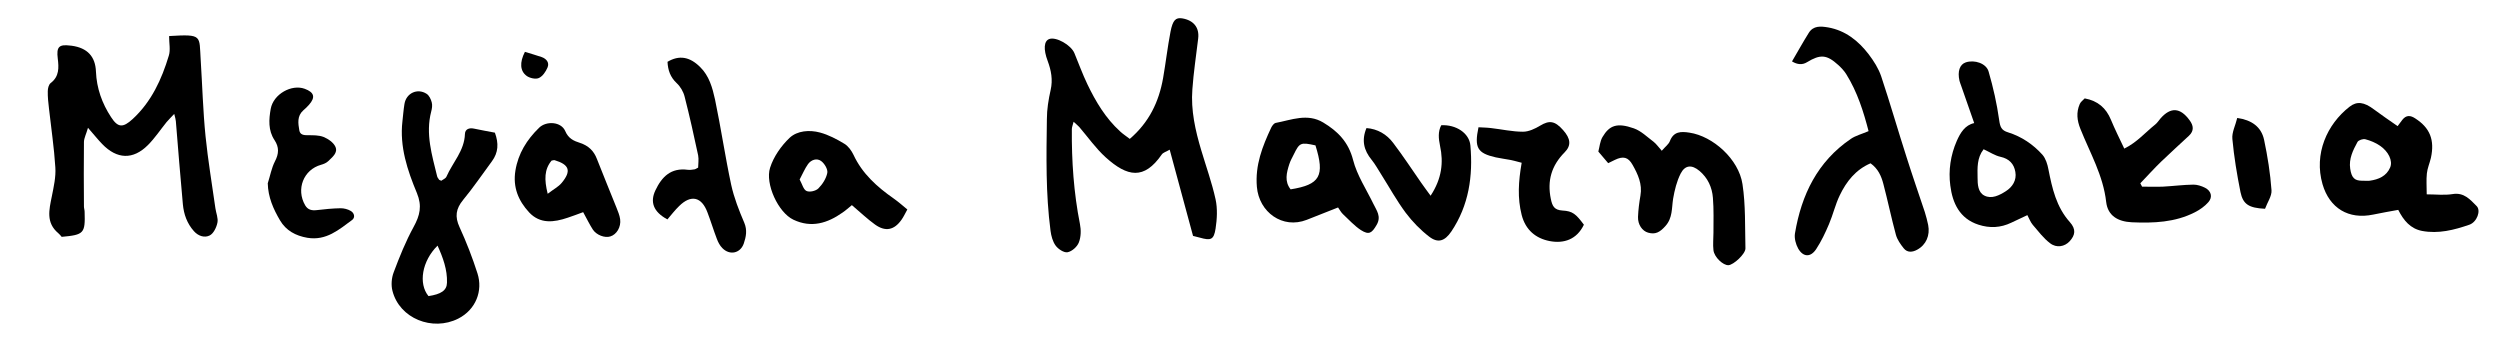 <?xml version="1.0" encoding="UTF-8"?>
<svg xmlns="http://www.w3.org/2000/svg" version="1.1" viewBox="0 0 1852.4 258.1">
  <!-- Generator: Adobe Illustrator 28.7.1, SVG Export Plug-In . SVG Version: 1.2.0 Build 142)  -->
  <g>
    <g id="Layer_1">
      <g>
        <path d="M836.8,103.2c14.7-12.5,21.9-27.8,25-45.3,2-11.4,3.3-23,5.5-34.4,1.7-8.7,3.9-10.6,8.6-9.9,8.6,1.4,12.9,6.9,11.9,15-1.5,12.5-3.4,25-4.3,37.6-1.2,15.5,2.2,30.5,6.6,45.2,3.6,12.1,7.9,24,10.6,36.3,1.5,6.9,1.1,14.6,0,21.7-1.3,8.3-3.5,9-11.6,6.7-1.3-.4-2.6-.6-5.1-1.3-5.6-20.6-11.3-41.6-17.3-63.9-2.5,1.5-4.9,2.1-5.9,3.6-13.1,18.9-25.4,16.6-41.5,2.1-7.3-6.6-13.1-14.9-19.6-22.5-1-1.1-2.3-2.1-4.2-3.9-.6,2.5-1.3,4-1.3,5.5-.2,23.6,1.4,47.1,6,70.3.9,4.4.8,9.5-.8,13.6-1.2,3.2-5.1,6.7-8.4,7.3-2.6.5-6.9-2.3-8.8-4.9-2.2-3-3.3-7.2-3.8-11-3.6-27.5-3.1-55.1-2.7-82.7,0-7.3,1.2-14.6,2.8-21.7,1.7-7.5.4-14.4-2.2-21.4-3.3-8.7-2.8-14.9,1.2-16.3,5-1.8,16.1,4.4,18.6,10.5,3.2,7.7,6,15.5,9.6,23,6.2,12.9,13.5,25.2,24.3,35,1.9,1.8,4.1,3.2,7.1,5.5Z"/>
        <path d="M125.5,26.7c24.9-1.5,22-.3,23.2,17.5,1.2,18.9,1.7,37.9,3.6,56.8,1.8,17.8,4.8,35.5,7.3,53.3.5,3.6,2.2,7.4,1.5,10.7-.7,3.5-2.9,8.1-5.8,9.5-3.6,1.8-8.2.6-11.6-3.2-5.1-5.7-7.5-12.5-8.2-19.9-1.9-20.5-3.5-41-5.2-61.6-.1-1.3-.5-2.6-1.2-5.4-2.4,2.6-4.1,4.2-5.7,6.1-4.6,5.7-8.7,11.9-13.8,17-11,11-22.9,10.6-33.9-.8-3.2-3.3-6-6.9-10.5-12-1.3,4.6-2.9,7.5-3,10.4-.2,16-.1,31.9,0,47.9,0,1.3.5,2.6.5,4,.5,15.9-.4,17-17,18.5-.7-.8-1.5-1.9-2.5-2.7-9.3-7.8-6.8-17.4-4.8-27.3,1.4-7.1,3.1-14.4,2.6-21.5-.9-14.6-3.1-29-4.7-43.5-.5-4.3-1-8.6-.9-12.9,0-2.1.7-5,2.2-6.1,6.4-4.9,6-11.4,5.2-18.1-1.1-8.7.9-10.7,9.4-9.6.3,0,.7.1,1,.1q17.3,2.4,17.9,19.2c.5,12.3,4.5,23.5,11.2,33.7,5.1,7.9,8.8,8,16,1.4,13.9-12.8,21.5-29.4,26.8-47,1.3-4.2.2-9.1.2-14.3Z"/>
        <path d="M326.9,134c1.1-.9,3.3-1.7,3.9-3.1,4.6-10.5,13.3-19.2,13.7-31.6.1-3.5,3-4.8,6.7-4,5.1,1.1,10.3,2,15.5,3,2.9,7.9,2.6,14.7-2.2,21.2-7.1,9.6-13.8,19.5-21.4,28.7-5.3,6.5-6.2,12.3-2.6,20.1,5.1,11.1,9.6,22.7,13.3,34.3,4.1,12.8-1.1,26.8-14.3,33.5-19.1,9.6-43.5-.1-48.7-20.6-1.1-4.2-.7-9.5.9-13.7,4.3-11.5,8.9-22.9,14.8-33.7,4.6-8.4,6.4-15.4,2.4-25.1-7-16.8-12.9-34.3-10.7-53.2.5-4.3.8-8.6,1.5-12.8,1.3-8,9.6-11.9,16.4-7.5,1.9,1.2,3.2,4,3.8,6.3.6,2.1.2,4.7-.4,6.9-4.3,16.5.6,32.2,4.4,47.9.2.9.9,1.7,1.5,2.6.2.2.6.3,1.6.7ZM317.5,219.4c9.2-1.4,13.6-4.1,13.7-10,.3-9.5-2.9-18.4-7-27.4-11.6,11.5-14.3,28.2-6.7,37.4Z"/>
        <path d="M1384.6,97.4c-3.7-14.3-8.3-29.2-16.7-42.6-1.6-2.5-3.7-4.7-5.9-6.7-8.5-7.7-13.2-8-23.1-2q-5,3.1-11.1-.6c4.1-7,8.1-14.2,12.4-21.1,3.4-5.5,8.8-5,14.3-4.1,12.9,2.3,22.4,9.9,30.1,19.9,3.8,5,7.3,10.5,9.3,16.4,6.6,19.8,12.4,40,18.8,59.9,4.3,13.6,9,27.1,13.5,40.6,1,3.1,1.8,6.4,2.5,9.6,1.5,7.7-1.5,14.7-8.1,18.3-3.4,1.9-7.3,2.4-10-1-2.4-3-4.8-6.4-5.8-10-3.4-12.5-6-25.2-9.3-37.7-1.5-5.8-3.9-11.3-9.5-15.3-11,4.7-17.9,13.5-22.8,23.7-3.3,6.8-5,14.4-8,21.4-2.7,6.4-5.7,12.7-9.5,18.5-4.1,6.2-9.6,6-13.3-.4-1.8-3.2-3-7.7-2.4-11.3,4.8-28.6,16.7-53.2,41.4-70,3.5-2.4,7.9-3.5,13.3-5.8Z"/>
        <path d="M1776.5,93.5c1.7-2.2,2.6-3.5,3.6-4.8,2.9-3.6,6-3.3,9.6-.9,10.8,7,14.4,15.9,11.5,29.2-.9,3.9-2.6,7.6-3,11.6-.5,4.8-.1,9.7-.1,15.4,6.8,0,13.1.8,19.2-.2,8.5-1.4,13,4.1,17.8,8.9,3.3,3.3.3,11.8-5.4,13.8-11.3,3.9-22.9,6.9-35.1,4.6-8.6-1.7-13.6-7.7-17.6-15.6-6.4,1.2-12.5,2.2-18.6,3.5-18.2,3.8-32.3-4.7-37.5-22.5-6.5-22.5,3.3-44.4,20-57.4,5.5-4.3,10.8-3.5,18,1.9,5.5,4.1,11.1,7.9,17.7,12.5ZM1749.8,133.9c3.4,0,4.8.2,6.1,0,6.5-.9,12.4-3.4,15.1-9.8,2.1-4.9-1.2-11.8-7.5-16.1-3.2-2.2-7-3.8-10.8-4.8-1.7-.5-5.1.6-5.9,2-3.3,6.1-6.5,12.4-5.4,19.8,1,6.8,3.3,8.8,8.4,8.9Z"/>
        <path d="M1502.2,159.4c-4.3,2-8.1,3.8-11.9,5.6-7.9,3.8-16,4.2-24.3,1.5-14-4.5-19.3-16.1-20.9-29-1.5-11.2.2-22.6,4.8-33.1,2.7-6.1,6.1-11.7,12.9-13.2-3.3-9.5-6.4-18.5-9.6-27.5-.4-1.3-1-2.5-1.3-3.8-1.6-7.1.2-12.2,4.7-13.7,6.4-2.1,15.2.7,16.9,6.9,3.4,11.7,6.1,23.7,7.8,35.8.7,5.1,1.6,7.7,6.7,9.2,9.9,3.1,18.5,8.9,25.4,16.6,2.4,2.8,3.7,7,4.4,10.8,2.8,14.1,5.8,27.8,15.9,39.1,4.7,5.3,4,9.6-.2,14.2-3.6,3.9-9.6,5.2-14.5,1.4-4.9-3.7-8.7-8.9-12.8-13.6-1.6-1.9-2.6-4.5-4.1-7.4ZM1469.7,110.7c-4.9,6.3-4.5,13.7-4.4,20.9,0,5,.3,10.9,5,13.3,5.4,2.8,11.2-.2,15.9-3.2,4.9-3.1,8.2-8.1,7.1-14.3-1-6-4.6-9.8-11-11.2-4.1-.9-7.8-3.4-12.5-5.6Z"/>
        <path d="M1231.5,111.5c2.5-2.9,4.9-4.6,5.8-6.9,2.8-7.3,8.2-7.3,14.6-6.3,17.3,2.6,36.4,19.6,39.2,38.1,2.4,15.6,1.8,31.8,2.2,47.7,0,4.1-8.8,12.2-12.6,12.4-3.9.2-10.5-5.9-11.1-11.1-.5-4.2,0-8.6,0-12.9,0-8.6.3-17.3-.4-25.9-.6-7.8-3.8-14.8-10-20-5.6-4.7-10.6-4.4-13.9,2-2.9,5.7-4.5,12.3-5.6,18.7-1.1,7-.3,14.2-5.7,20.2-4.2,4.7-7.5,6.4-12.8,4.9-4.3-1.2-7.7-5.9-7.5-11.7.2-5.3.9-10.6,1.8-15.8,1.5-8.5-1.9-15.8-5.8-22.7-3.3-5.9-7-6.7-13.2-3.7-1.5.7-2.9,1.4-4.9,2.4-2.3-2.7-4.6-5.4-7.3-8.6.9-3.3,1.2-7.6,3.1-10.8,5.1-8.6,10.7-10.8,23.2-6.4,5.4,1.9,9.9,6.4,14.7,10,2,1.6,3.5,3.8,6.1,6.7Z"/>
        <path d="M1587.1,138.3c5.2,0,10.3.2,15.5,0,7.6-.4,15.1-1.4,22.7-1.5,2.8,0,5.9,1,8.5,2.3,4.6,2.3,5.9,6.9,2.5,10.7-2.7,3.1-6.3,5.6-10,7.5-14.7,7.5-30.6,8.1-46.7,7.4-10.4-.5-17.8-4.9-19-15-2.2-19.7-12-36.4-19.1-54.2-2.5-6.2-3.2-12.2-.5-18.4.7-1.7,2.5-2.9,3.7-4.2,9.7,1.8,15.8,7.1,19.4,15.8,2.9,7,6.3,13.8,9.9,21.4,9.4-4.6,15.6-12,23-17.9,1.5-1.2,2.6-3,3.9-4.5,7.5-8.5,14.6-8.1,21.5,1.4,2.9,3.9,3.5,7.8-.5,11.5-6.8,6.3-13.7,12.6-20.4,19-5.4,5.2-10.4,10.8-15.6,16.2.4.8.9,1.7,1.3,2.5Z"/>
        <path d="M991.5,153.7c-8,3.2-15.7,6.2-23.3,9.2-17.9,7-35.3-5.7-36.9-24.4-1.4-16.1,4.1-30,10.6-43.9.7-1.4,2-3.2,3.2-3.5,11.8-2.2,23.6-7.4,35.4-.3,10.8,6.5,18.7,14.5,22.1,27.8,2.9,11.3,9.8,21.7,15,32.4,2.4,5,6.1,9.4,2.4,15.7-3.5,6-5.6,7.6-11.6,3.8-4.9-3.2-9-7.8-13.3-11.8-1.4-1.3-2.3-3.1-3.6-4.9ZM974.6,107.7c-10.9-2.4-11.7-2-16,6.8-1.2,2.4-2.5,4.7-3.3,7.2-2,6.3-3.7,12.7,1,18.6,21.8-3.5,25.5-9.9,18.4-32.6Z"/>
        <path d="M631.2,152c-2.4,1.9-4.5,3.9-6.9,5.5-11.2,7.9-23.1,11.6-36.4,5.3-11.3-5.3-21.1-26.7-17.3-38.5,2.6-8.2,8.2-16.2,14.5-22.2,5.7-5.3,14.7-6,22.5-3.9,6.3,1.7,12.4,4.9,18,8.3,2.9,1.7,5.3,5.1,6.8,8.2,6.5,14,17.5,23.8,29.8,32.4,3.4,2.4,6.6,5.2,10.1,8.1-1.7,3.1-2.8,5.5-4.3,7.6-5.4,7.7-11.9,9.1-19.6,3.6-5.6-4-10.7-8.9-17.3-14.5ZM592.5,133c1.9,3.4,2.8,7.5,5.1,8.5,2.3,1.1,6.9,0,8.8-1.9,3.1-3.1,5.8-7.4,6.6-11.5.5-2.7-2.1-7-4.6-8.8-3.1-2.3-7.3-1-9.7,2.3-2.4,3.4-4,7.3-6.2,11.4Z"/>
        <path d="M494.4,162.5c-10.4-5.6-12.8-12.9-8.8-21.4,4.8-10.2,11.6-16.9,23.9-15.3,1.6.2,3.3,0,5-.3.6,0,1.2-.5,2.8-1.3,0-2.7.6-6,0-9.1-3.1-14.5-6.3-29-10-43.4-.9-3.7-3.1-7.5-5.9-10.1-4.8-4.5-6.5-9.7-6.8-15.8,8.6-5.1,16.4-3.8,24.1,3.8,6.8,6.6,9.2,15.5,11.1,24.1,4.4,21,7.5,42.3,12,63.3,2.1,9.6,5.8,19,9.7,28.1,2.3,5.5,1.3,10.4-.4,15.4-2.6,7.3-10.5,8.9-15.9,3.3-1.8-1.8-3.1-4.3-4-6.7-2.5-6.5-4.5-13.2-7-19.7-4.3-11.6-12.2-13.4-21-4.7-3.1,3-5.7,6.4-8.7,9.9Z"/>
        <path d="M432.1,157.2c-4.1,1.5-7.7,2.9-11.4,4.1-10.3,3.5-20.5,4.8-28.7-4-7.9-8.6-12.1-18.5-10.1-30.9,2.1-12.8,8.5-22.9,17.5-31.7,5.4-5.3,16.4-4.6,19.4,2.4,2.4,5.6,6.3,7.3,11,8.8,6.1,2,10.2,5.8,12.5,11.9,4.7,12.1,9.7,24,14.5,36.1,1.1,2.8,2.3,5.6,2.7,8.5.8,5.8-2.6,11.4-7.3,12.8-4,1.3-10.3-1-13-5.2-2.3-3.6-4.2-7.5-7.1-12.8ZM405.8,143.6c4.4-3.4,8-5.2,10.4-8.1,7.3-8.8,5.7-13.5-5.2-16.8-.6-.2-1.3.2-2.3.3-5.4,6.5-5.5,14-2.9,24.5Z"/>
        <path d="M198.5,135.5c1.7-5.3,2.7-11,5.2-15.9,3-5.7,3.2-10.5-.3-15.8-4.8-7.2-4.2-15.4-2.8-23.2,2-10.9,15.5-18.4,25.2-14.8,7,2.6,8.1,6.2,3.2,11.8-1.3,1.5-2.8,2.9-4.3,4.2-4.7,4.2-3.8,9.7-2.9,14.9.6,3.2,3.3,3.5,6.2,3.5,4,0,8.2-.1,11.8,1.3,3.4,1.4,7.3,4.1,8.7,7.2,2.1,4.6-2.4,7.8-5.4,10.8-1.4,1.3-3.4,2.1-5.2,2.6-13,3.6-18.7,18.1-11.8,30,2,3.4,4.9,4,8.5,3.6,5.9-.7,11.9-1.3,17.8-1.4,2.5,0,5.3.7,7.5,2,2.6,1.5,3.5,4.8,1,6.7-9.8,7.2-19.2,15.5-33.1,13.2-8.8-1.5-15.9-5.4-20.3-12.9-4.9-8.3-8.9-17.2-9.1-27.6Z"/>
        <path d="M1060.1,144.9c8.2-12.5,9.6-24.5,6.9-36.9-1.1-5.4-1.6-10.4.9-15.2,10.9-.6,20.8,5.8,21.6,15,2,22.6-1.1,44.3-14.1,63.7-4.9,7.2-9.9,8.9-16.5,3.8-6.5-5-12.4-11.1-17.3-17.6-6.7-9-12.2-19-18.2-28.5-2.3-3.6-4.4-7.5-7.1-10.8-5.7-7-7.6-14.4-3.8-23.5,8.2.6,15,4.6,19.8,11,7.2,9.5,13.8,19.5,20.6,29.3,2,2.9,4.2,5.8,7.1,9.8Z"/>
        <path d="M1127.5,120.6c-3.4-.9-5.9-1.6-8.4-2.1-3.6-.7-7.2-1.1-10.8-1.9-13.6-3.1-16-7.1-12.8-22.3,3,.2,6.2.2,9.3.6,7.9.9,15.8,2.7,23.7,2.7,4.2,0,8.9-2.2,12.7-4.5,6.8-4.1,10.9-3.6,17,3.3,5.6,6.3,6.2,11.4,1.1,16.5-9.7,9.8-13,21-10.2,34.5,1.1,5.3,2.5,8.2,8.6,8.6,7.6.4,10,2.6,15.9,10.5-5.2,10.9-14.8,14.2-25.5,12.1-10.1-2-17.7-8.1-20.6-19.3-3.2-12.6-2.4-24.9,0-38.7Z"/>
        <path d="M1678.3,154.7c-12-.6-16.3-3.3-18.2-12.4-2.6-13-4.8-26.2-6-39.3-.5-4.9,2.3-10.1,3.6-15.6,10.6,1.5,17.8,6.5,19.9,16.2,2.6,12.3,4.6,24.8,5.5,37.4.3,4.3-3.1,9-4.8,13.7Z"/>
        <path d="M388.9,38.4c4.4,1.4,8.5,2.5,12.5,3.9,3.6,1.3,5.8,4.2,4.3,7.7-1.3,3.1-3.6,6.5-6.4,7.8-2.4,1.1-6.7.1-9-1.5-5-3.6-5.4-10-1.4-17.8Z"/>
      </g>
    </g>
  </g>
</svg>